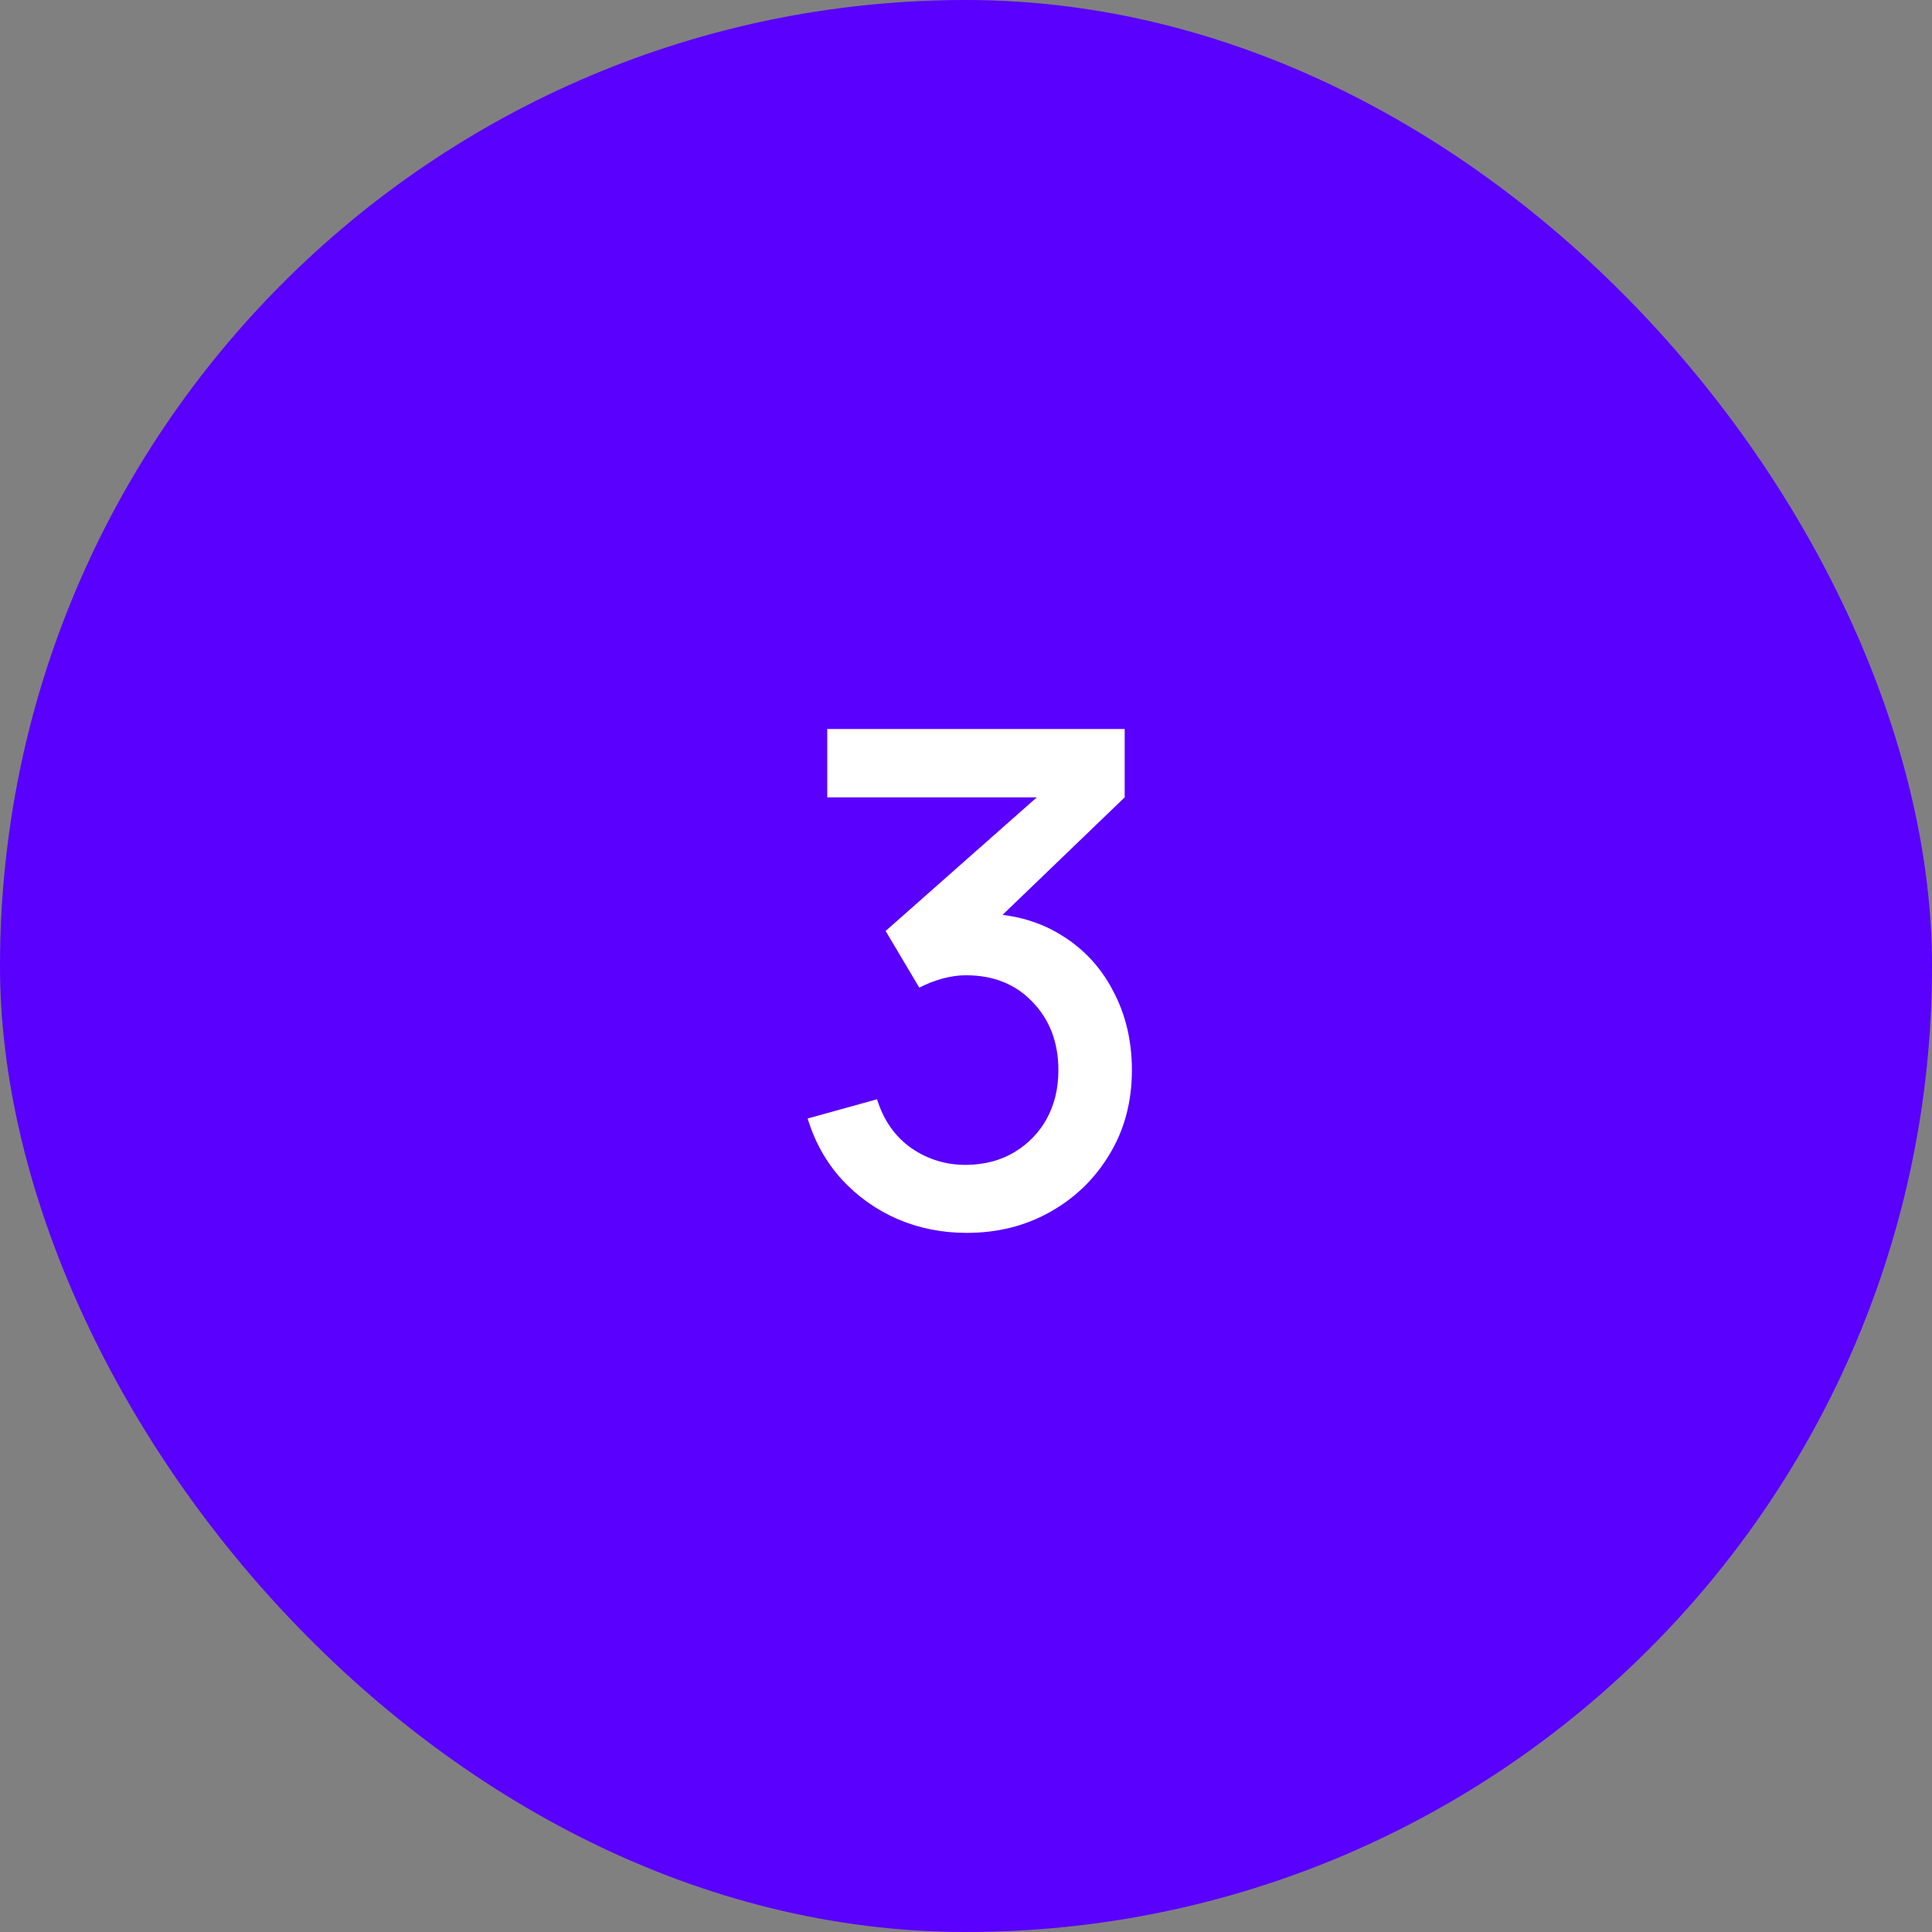 <?xml version="1.0" encoding="UTF-8"?> <svg xmlns="http://www.w3.org/2000/svg" width="90" height="90" viewBox="0 0 90 90" fill="none"><rect x="0" y="0" width="90" height="90" fill="#808080" stroke="none"/><rect width="90" height="90" rx="45" fill="#5900FF"></rect><path d="M45.032 57.432C43.89 57.432 42.818 57.219 41.816 56.792C40.813 56.355 39.944 55.736 39.208 54.936C38.482 54.136 37.954 53.192 37.624 52.104L40.856 51.208C41.165 52.2 41.704 52.963 42.472 53.496C43.24 54.019 44.093 54.275 45.032 54.264C45.874 54.253 46.616 54.056 47.256 53.672C47.896 53.288 48.397 52.771 48.76 52.12C49.122 51.459 49.304 50.701 49.304 49.848C49.304 48.568 48.904 47.512 48.104 46.68C47.314 45.848 46.28 45.432 45 45.432C44.637 45.432 44.264 45.485 43.88 45.592C43.506 45.699 43.154 45.837 42.824 46.008L41.256 43.368L49.384 36.184L49.736 37.144H38.536V33.96H52.392V37.144L45.64 43.64L45.608 42.552C47.058 42.552 48.317 42.877 49.384 43.528C50.45 44.168 51.272 45.043 51.848 46.152C52.434 47.251 52.728 48.483 52.728 49.848C52.728 51.32 52.381 52.627 51.688 53.768C51.005 54.909 50.082 55.805 48.92 56.456C47.768 57.107 46.472 57.432 45.032 57.432Z" fill="white"></path></svg> 